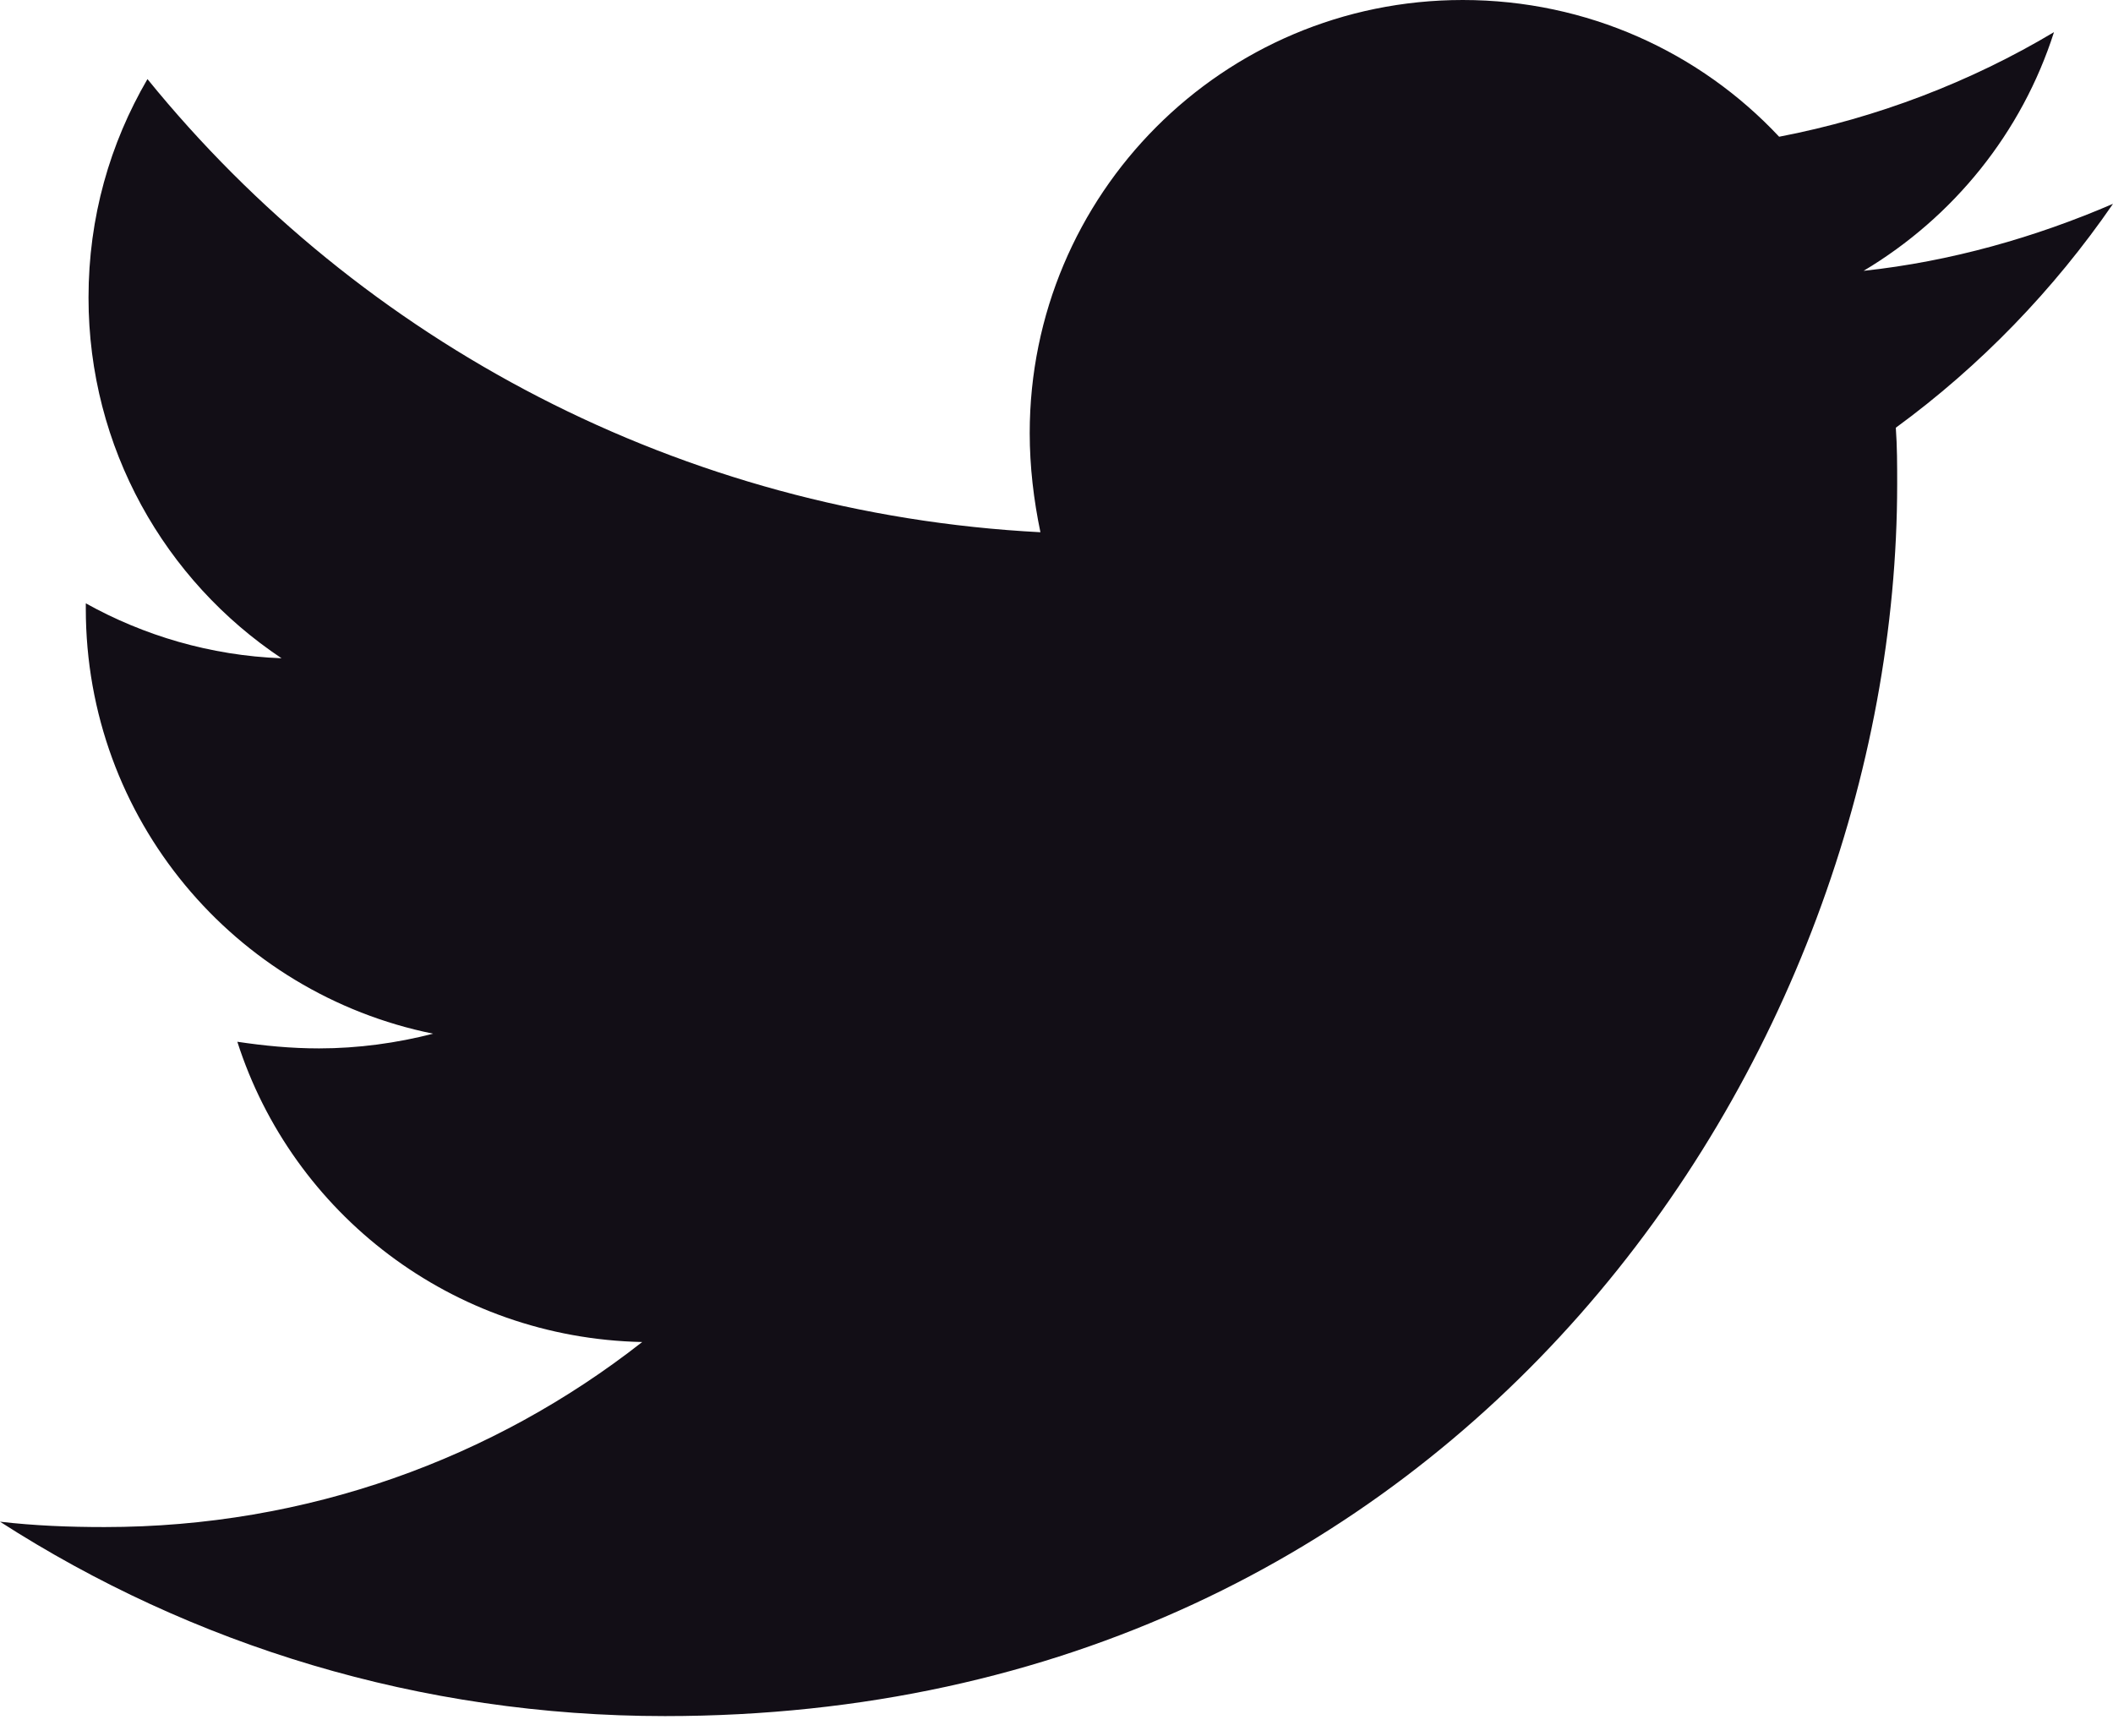 <svg width="28" height="23" viewBox="0 0 28 23" fill="none" xmlns="http://www.w3.org/2000/svg">
<path d="M25.122 5.668C25.14 5.916 25.14 6.165 25.14 6.414C25.14 14 19.366 22.741 8.812 22.741C5.561 22.741 2.541 21.799 0 20.165C0.462 20.218 0.906 20.236 1.386 20.236C4.068 20.236 6.538 19.33 8.51 17.784C5.987 17.731 3.873 16.079 3.145 13.805C3.5 13.858 3.855 13.893 4.228 13.893C4.744 13.893 5.259 13.822 5.739 13.698C3.109 13.165 1.137 10.855 1.137 8.066V7.995C1.901 8.421 2.789 8.688 3.731 8.723C2.185 7.693 1.173 5.934 1.173 3.944C1.173 2.878 1.457 1.901 1.954 1.048C4.779 4.53 9.025 6.805 13.787 7.053C13.698 6.627 13.645 6.183 13.645 5.739C13.645 2.576 16.203 0 19.383 0C21.035 0 22.528 0.693 23.576 1.812C24.873 1.563 26.117 1.084 27.218 0.426C26.792 1.759 25.886 2.878 24.695 3.589C25.85 3.465 26.97 3.145 28 2.701C27.218 3.838 26.241 4.85 25.122 5.668Z" fill="#120E16"/>
</svg>
